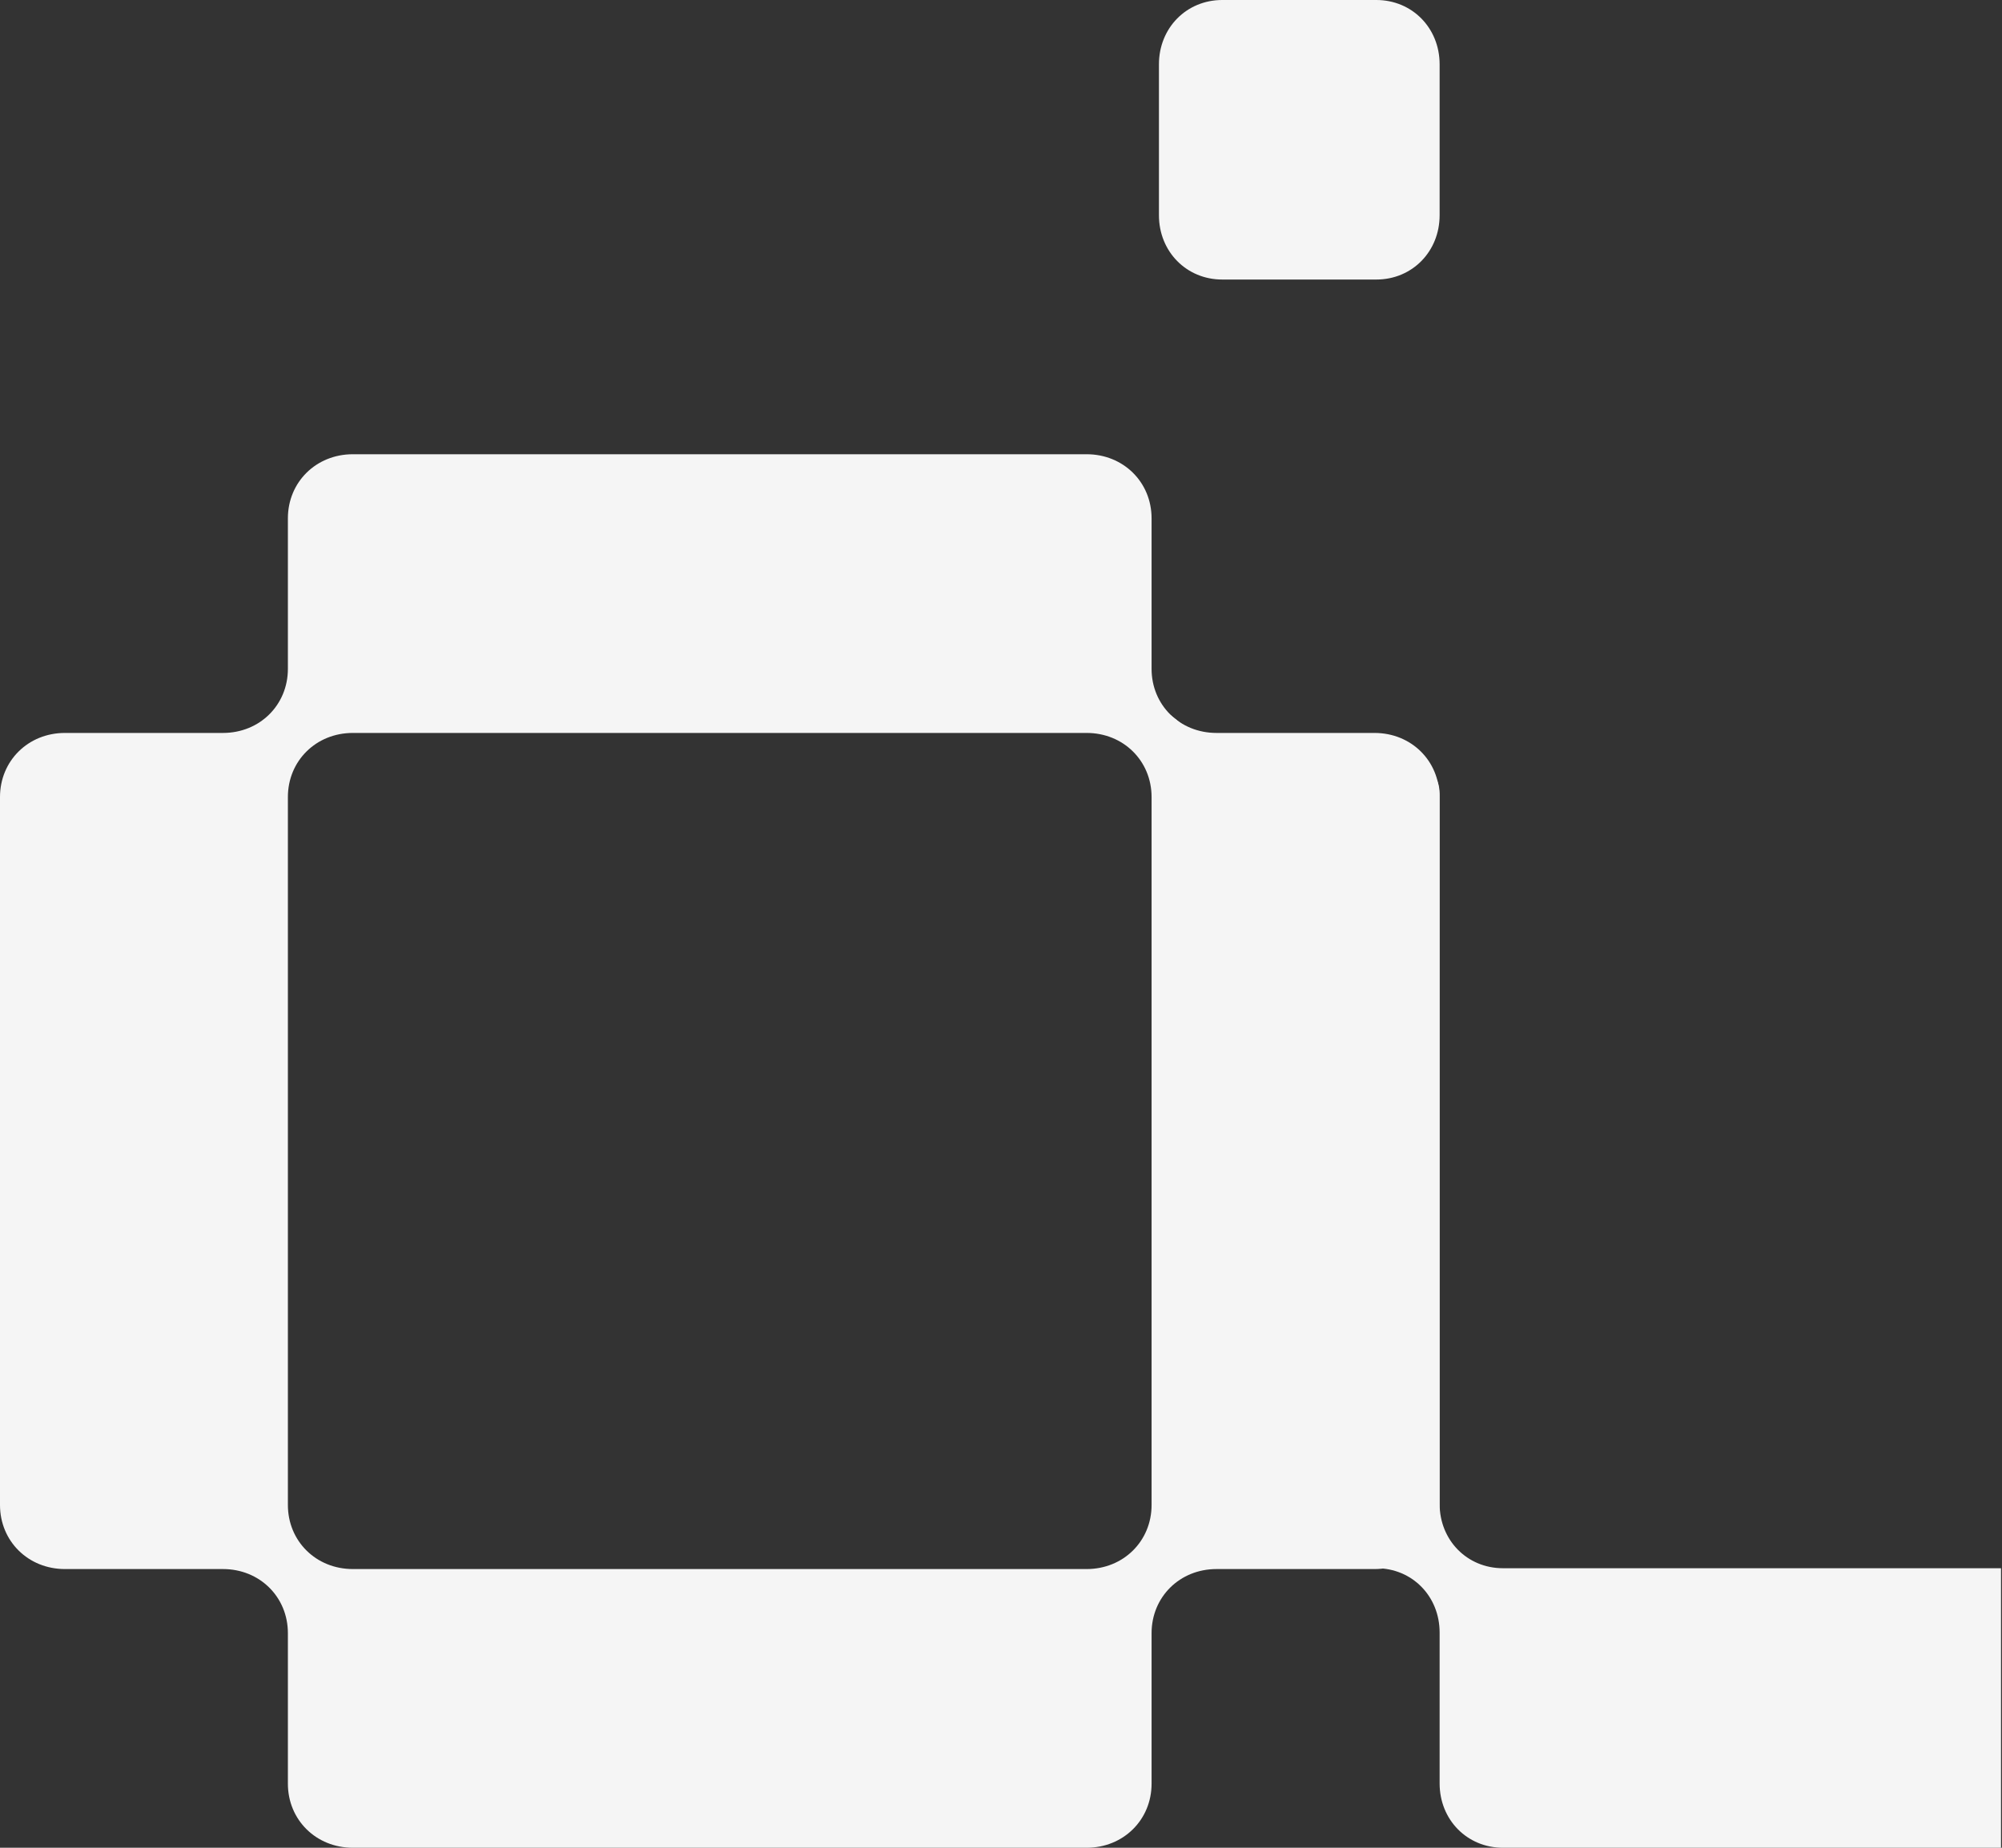 <svg width="65" height="60" viewBox="0 0 65 60" fill="none" xmlns="http://www.w3.org/2000/svg">
<rect x="0" y="0" width="65" height="60" fill="#333333" stroke="none"/>
<g clip-path="url(#clip0_3088_5094)">
<path d="M11.455 60C10.263 60 9.347 59.095 9.347 57.919V53.032C9.347 51.855 8.431 50.95 7.239 50.95H2.108C0.916 50.95 -0 50.045 -0 48.869V25.882C-0 24.705 0.916 23.8 2.108 23.8H7.239C8.431 23.8 9.347 22.895 9.347 21.719V16.832C9.347 15.655 10.263 14.75 11.455 14.75H35.281C36.472 14.75 37.389 15.655 37.389 16.832V21.719C37.389 22.895 38.305 23.8 39.496 23.8H44.628C45.819 23.8 46.736 24.705 46.736 25.882V48.869C46.736 50.045 45.819 50.95 44.628 50.95H39.496C38.305 50.95 37.389 51.855 37.389 53.032V57.919C37.389 59.095 36.472 60 35.281 60H11.455ZM9.347 48.869C9.347 50.045 10.263 50.95 11.455 50.95H35.281C36.472 50.95 37.389 50.045 37.389 48.869V25.882C37.389 24.705 36.472 23.8 35.281 23.8H11.455C10.263 23.8 9.347 24.705 9.347 25.882V48.869Z" fill="#F5F5F5"/>
<path d="M33.298 52.5C33.298 53.68 35.752 58.125 34.59 58.125H21.3L19.723 52.5H35.196C36.358 52.5 40.286 49.93 40.286 48.75V26.25C40.286 25.07 37.65 22.5 36.489 22.5H21.3L19.401 15.776L33.298 16.875C34.459 16.875 35.196 15.695 35.196 16.875V22.5C35.196 23.68 37.832 24.375 38.994 24.375L44.083 24.375C45.245 24.375 46.741 24.599 46.741 25.779V48.835C46.741 50.015 47.635 50.923 48.796 50.923H64.968V60H48.796C47.635 60 46.741 59.092 46.741 57.912V53.011C46.741 51.831 45.848 50.923 44.686 50.923H39.683C38.521 50.923 40.892 47.57 40.892 48.75L33.298 52.5ZM37.628 6.989V2.088C37.628 0.908 38.521 0 39.683 0H44.686C45.848 0 46.741 0.908 46.741 2.088V6.989C46.741 8.169 45.848 9.077 44.686 9.077H39.683C38.521 9.077 37.628 8.169 37.628 6.989Z" fill="#F5F5F5"/>
</g>
<defs>
<clipPath id="clip0_3088_5094">
<rect width="65" height="60" fill="white"/>
</clipPath>
</defs>
</svg>
